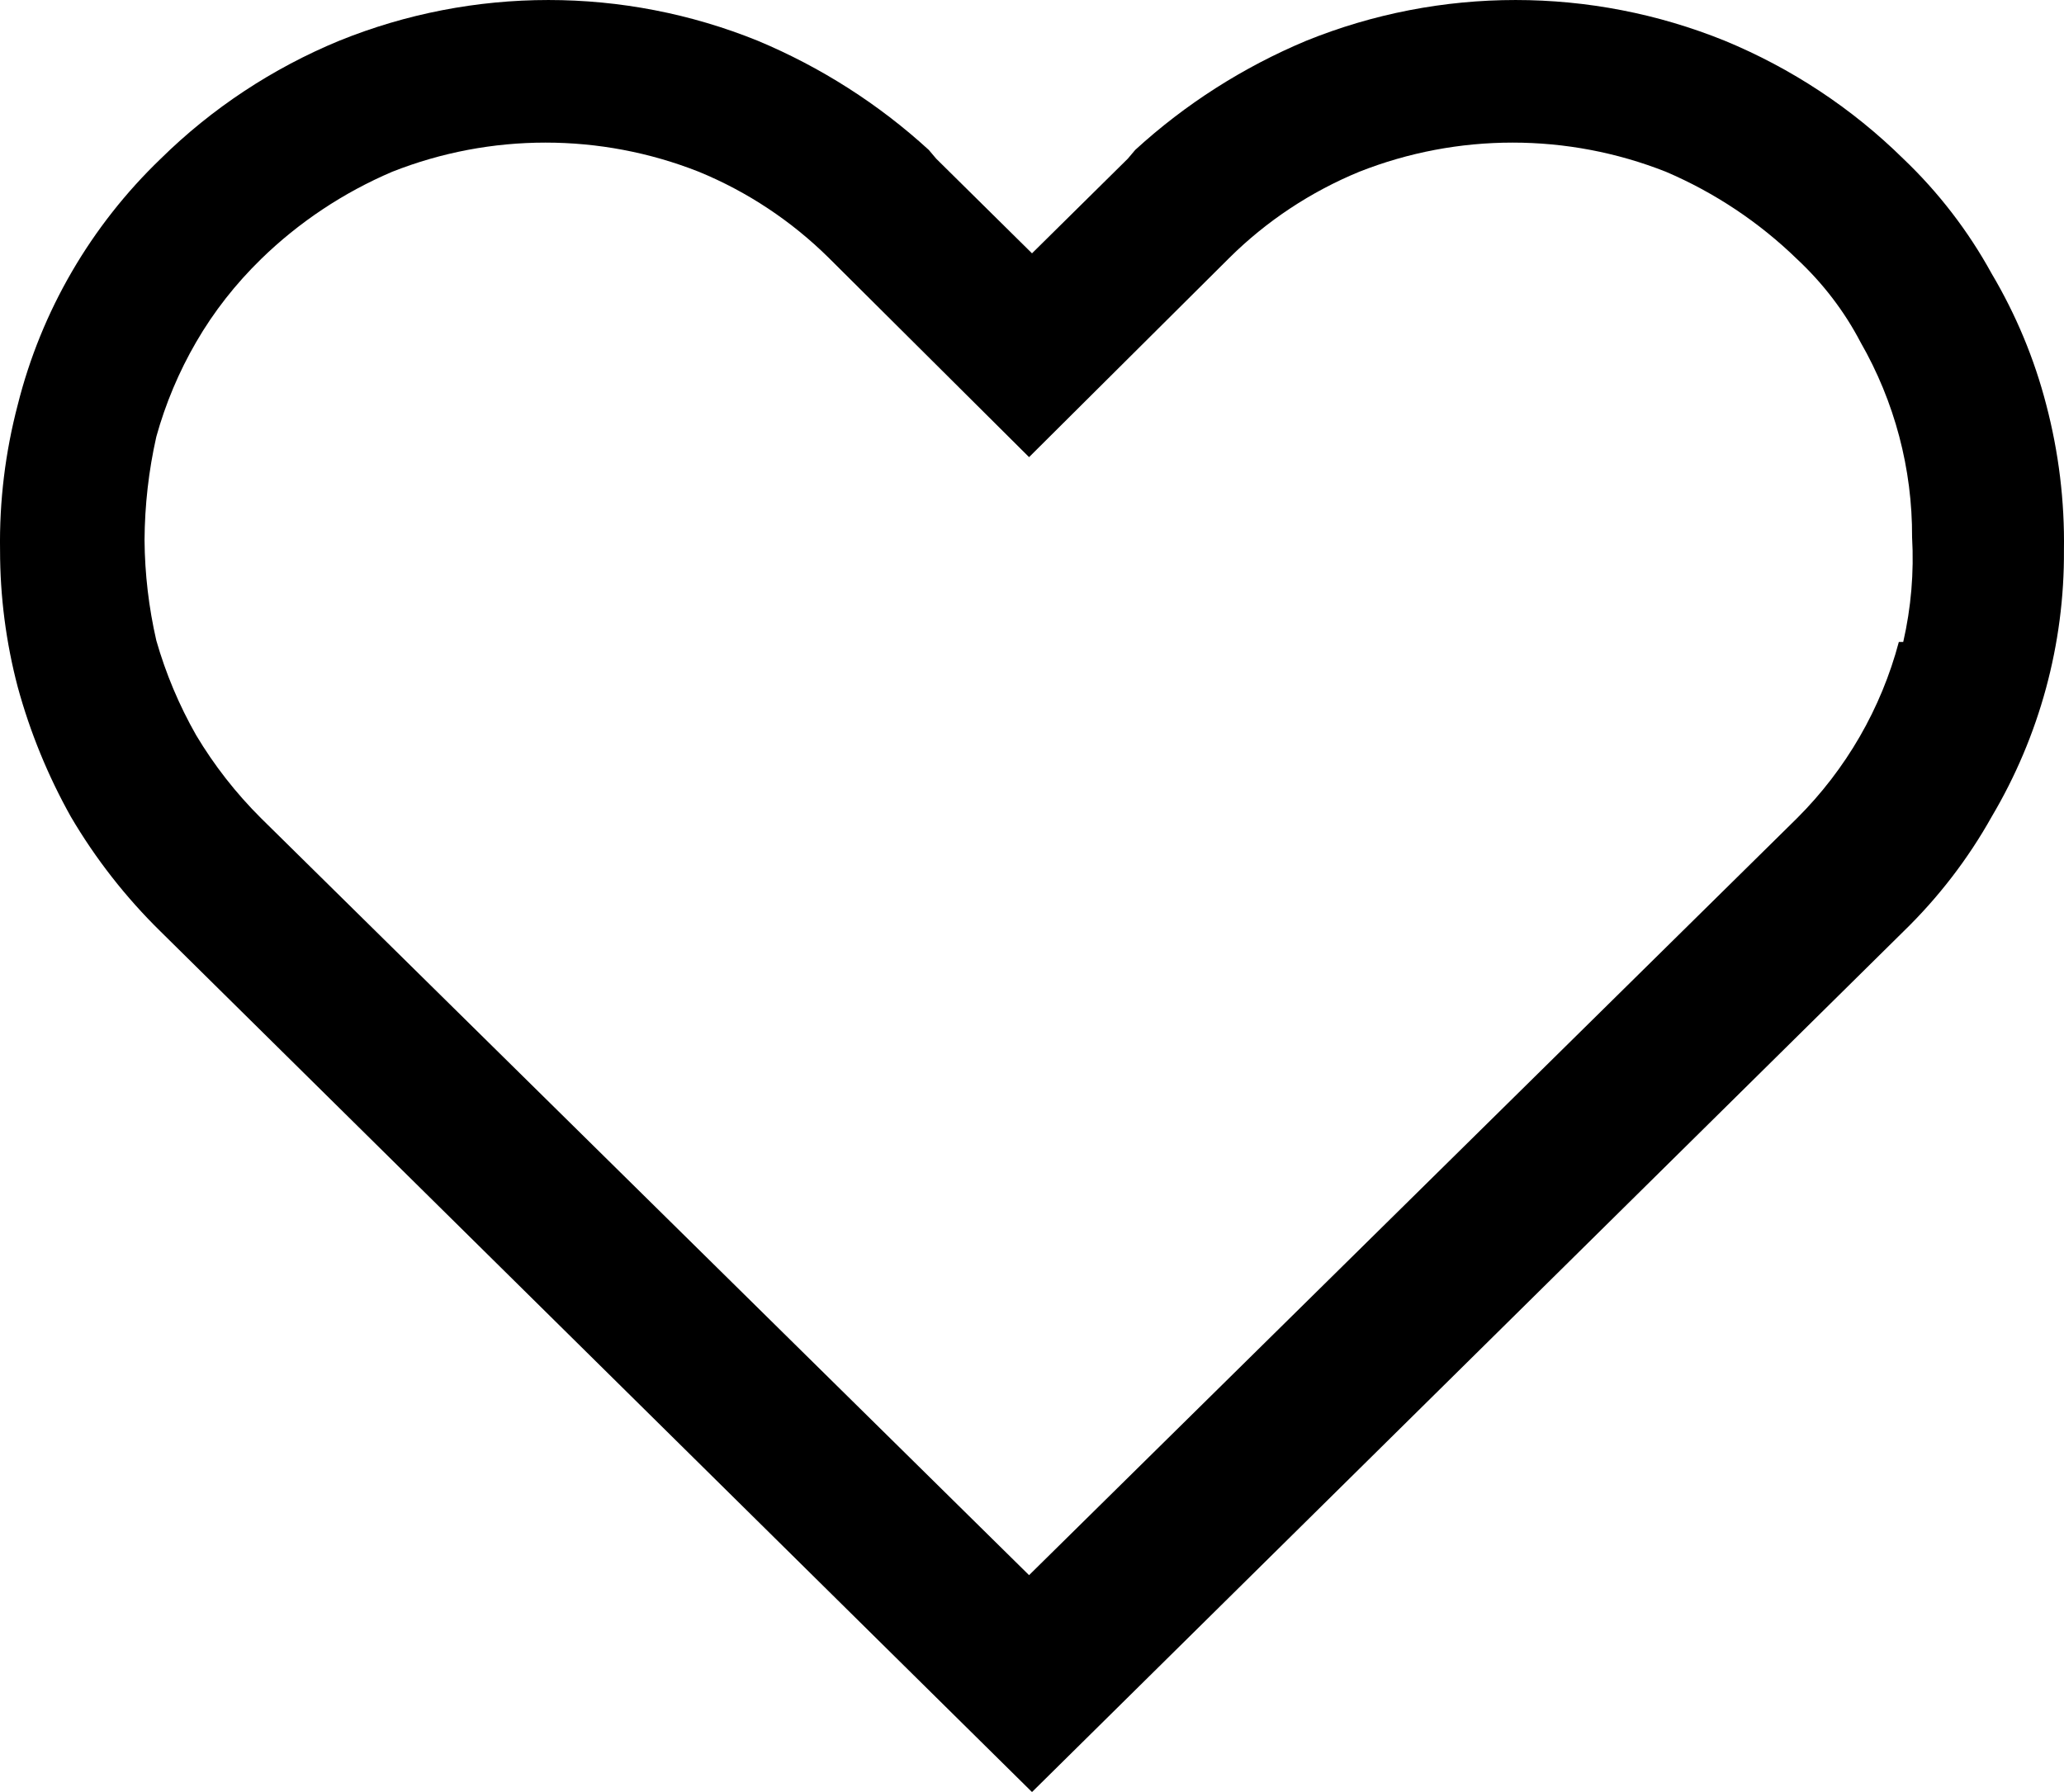 <svg width="38" height="33" viewBox="0 0 38 33" fill="none" xmlns="http://www.w3.org/2000/svg">
<path d="M37.673 7.453C37.454 6.606 37.116 5.794 36.669 5.04C36.239 4.256 35.69 3.541 35.04 2.922C34.099 1.995 32.983 1.258 31.756 0.751C29.287 -0.25 26.518 -0.25 24.048 0.751C22.889 1.236 21.823 1.916 20.9 2.761L20.764 2.922L19 4.665L17.236 2.922L17.1 2.761C16.177 1.916 15.111 1.236 13.952 0.751C11.482 -0.25 8.713 -0.25 6.244 0.751C5.017 1.258 3.901 1.995 2.96 2.922C1.671 4.16 0.759 5.729 0.327 7.453C0.097 8.328 -0.013 9.229 0.001 10.133C0.001 10.983 0.11 11.83 0.327 12.653C0.554 13.484 0.882 14.285 1.304 15.039C1.759 15.814 2.316 16.526 2.96 17.157L19 33L35.04 17.157C35.684 16.532 36.235 15.816 36.669 15.039C37.55 13.552 38.01 11.857 37.999 10.133C38.013 9.229 37.903 8.328 37.673 7.453ZM34.959 11.822C34.634 13.047 33.988 14.166 33.086 15.066L18.946 29.006L4.805 15.066C4.344 14.607 3.943 14.094 3.611 13.538C3.298 12.988 3.052 12.403 2.878 11.795C2.739 11.188 2.666 10.568 2.661 9.946C2.665 9.305 2.737 8.667 2.878 8.042C3.047 7.433 3.293 6.848 3.611 6.3C3.937 5.737 4.338 5.228 4.805 4.772C5.502 4.092 6.322 3.547 7.221 3.163C9.033 2.447 11.054 2.447 12.866 3.163C13.762 3.531 14.571 4.07 15.255 4.745L18.946 8.418L22.637 4.745C23.32 4.068 24.132 3.531 25.025 3.163C26.837 2.447 28.859 2.447 30.671 3.163C31.569 3.547 32.389 4.094 33.086 4.772C33.559 5.214 33.955 5.729 34.253 6.3C34.882 7.395 35.209 8.633 35.203 9.892C35.24 10.54 35.185 11.189 35.04 11.822H34.959Z" fill="black"/>
</svg>
